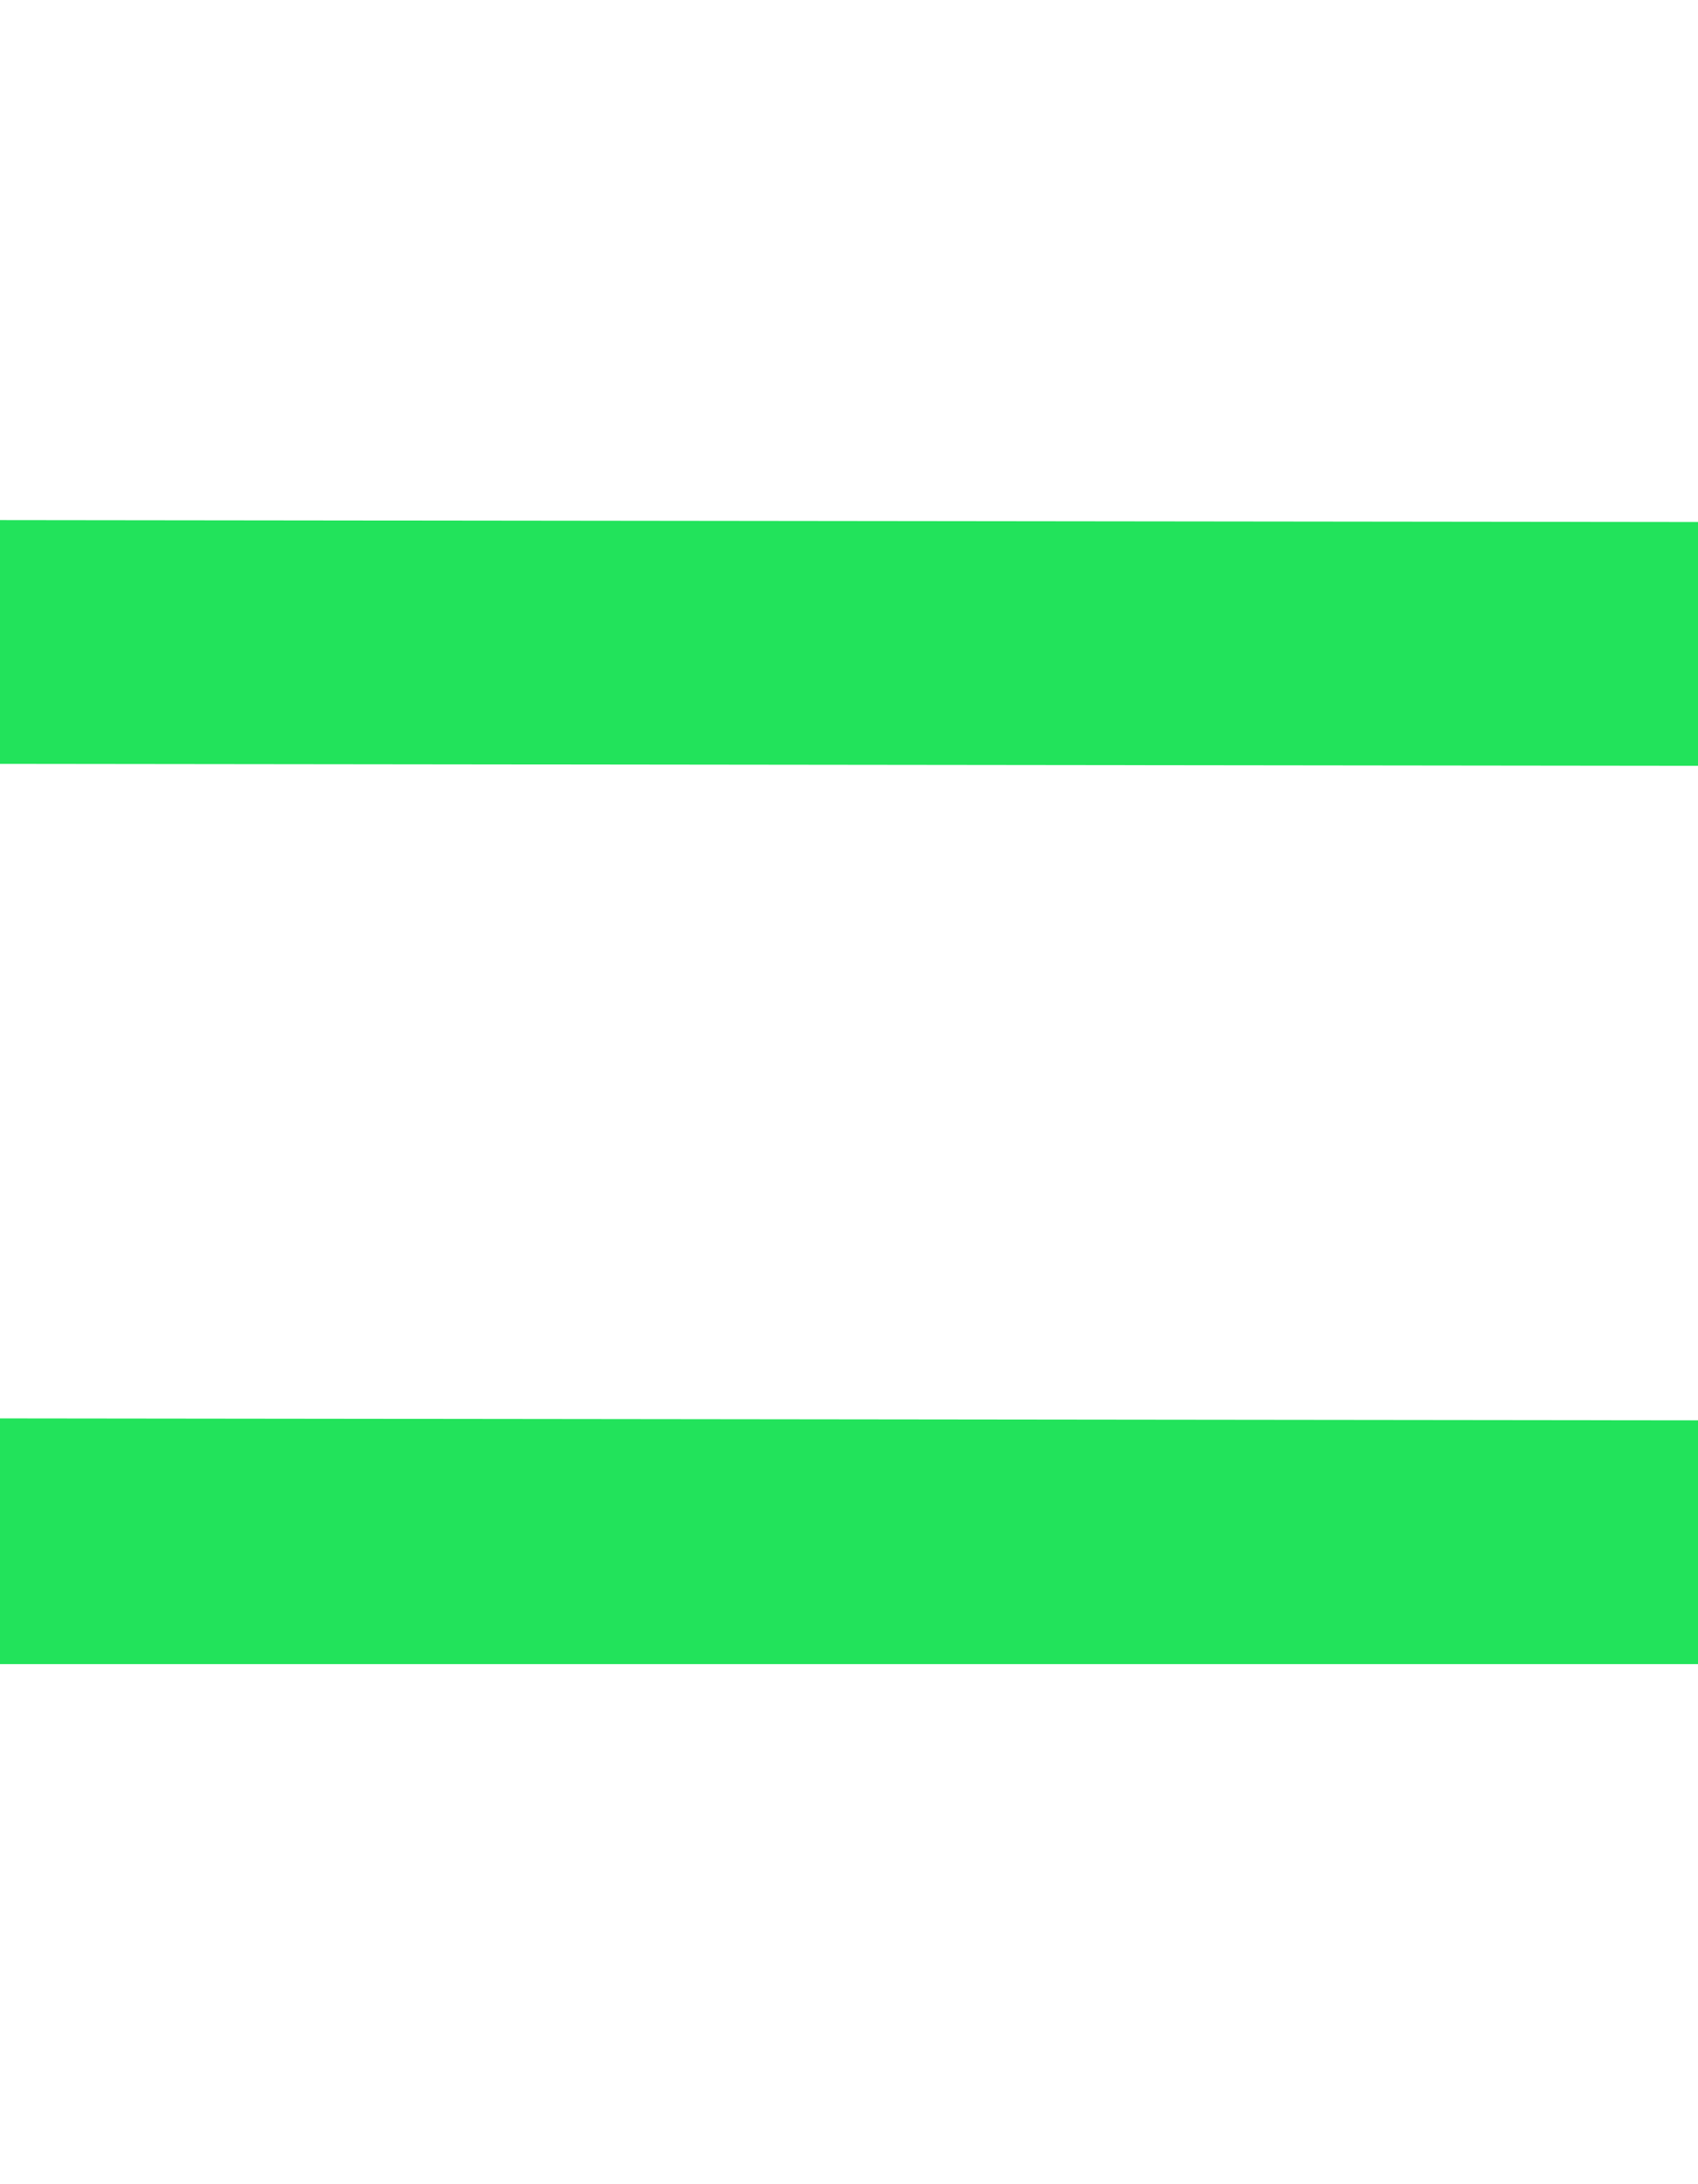 <?xml version="1.0" encoding="UTF-8"?> <svg xmlns="http://www.w3.org/2000/svg" width="14" height="18" viewBox="0 0 14 18" fill="none"> <path d="M0 4.286L14 4.302V6.311L0 6.295V4.286ZM0 11.689L14 11.705V13.714H0V11.689Z" fill="#22E35B"></path> </svg> 